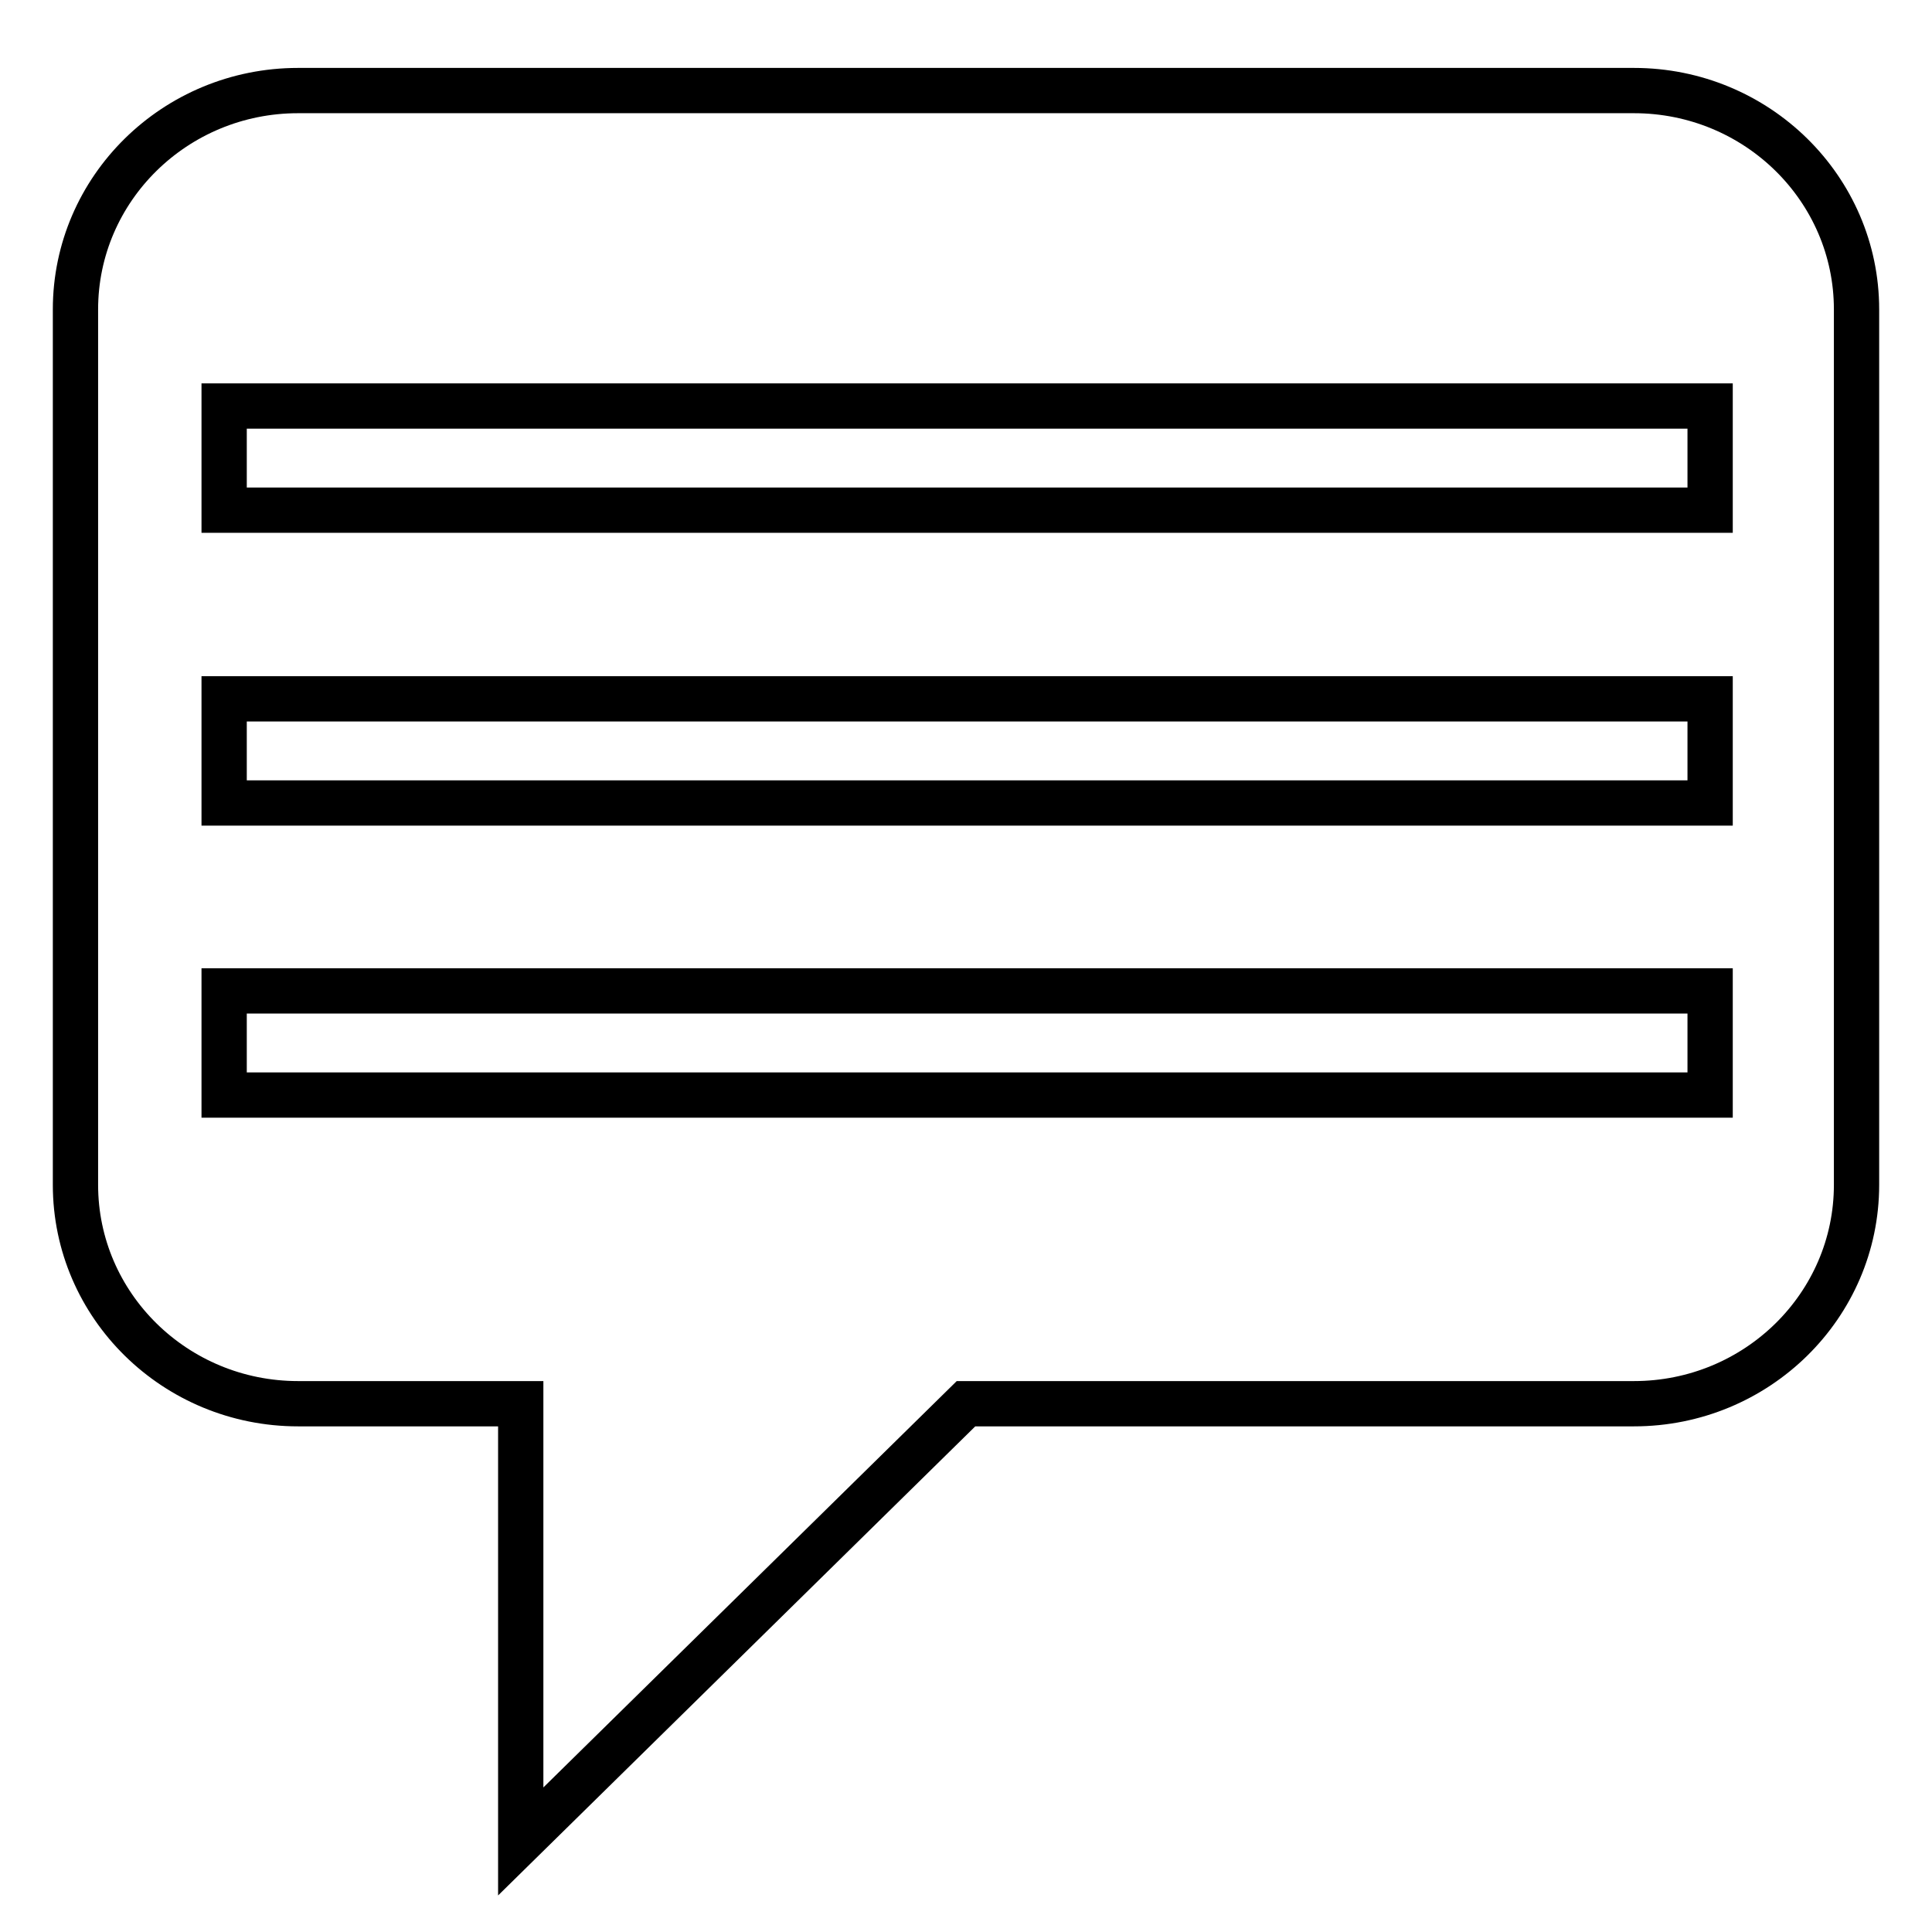 <?xml version="1.0" encoding="utf-8"?>
<!-- Svg Vector Icons : http://www.onlinewebfonts.com/icon -->
<!DOCTYPE svg PUBLIC "-//W3C//DTD SVG 1.1//EN" "http://www.w3.org/Graphics/SVG/1.1/DTD/svg11.dtd">
<svg version="1.1" xmlns="http://www.w3.org/2000/svg" xmlns:xlink="http://www.w3.org/1999/xlink" x="0px" y="0px" viewBox="0 0 256 256" enable-background="new 0 0 256 256" xml:space="preserve">
<g><g><path stroke-width="6" fill-opacity="0" stroke="#000000"  d="M216.5,186H128l-59,58v-58H39.5C23.2,186,10,173,10,157v-116c0-16,13.2-29,29.5-29h177c16.3,0,29.5,13,29.5,29V157C246,173,232.8,186,216.5,186L216.5,186z"/><path stroke-width="6" fill-opacity="0" stroke="#000000"  d="M29.7,53.8h196.9v13.8H29.7V53.8L29.7,53.8z"/><path stroke-width="6" fill-opacity="0" stroke="#000000"  d="M29.7,92.6h196.9v13.8H29.7V92.6L29.7,92.6z"/><path stroke-width="6" fill-opacity="0" stroke="#000000"  d="M29.7,131.3h196.9v13.8H29.7V131.3L29.7,131.3z"/></g></g>
</svg>